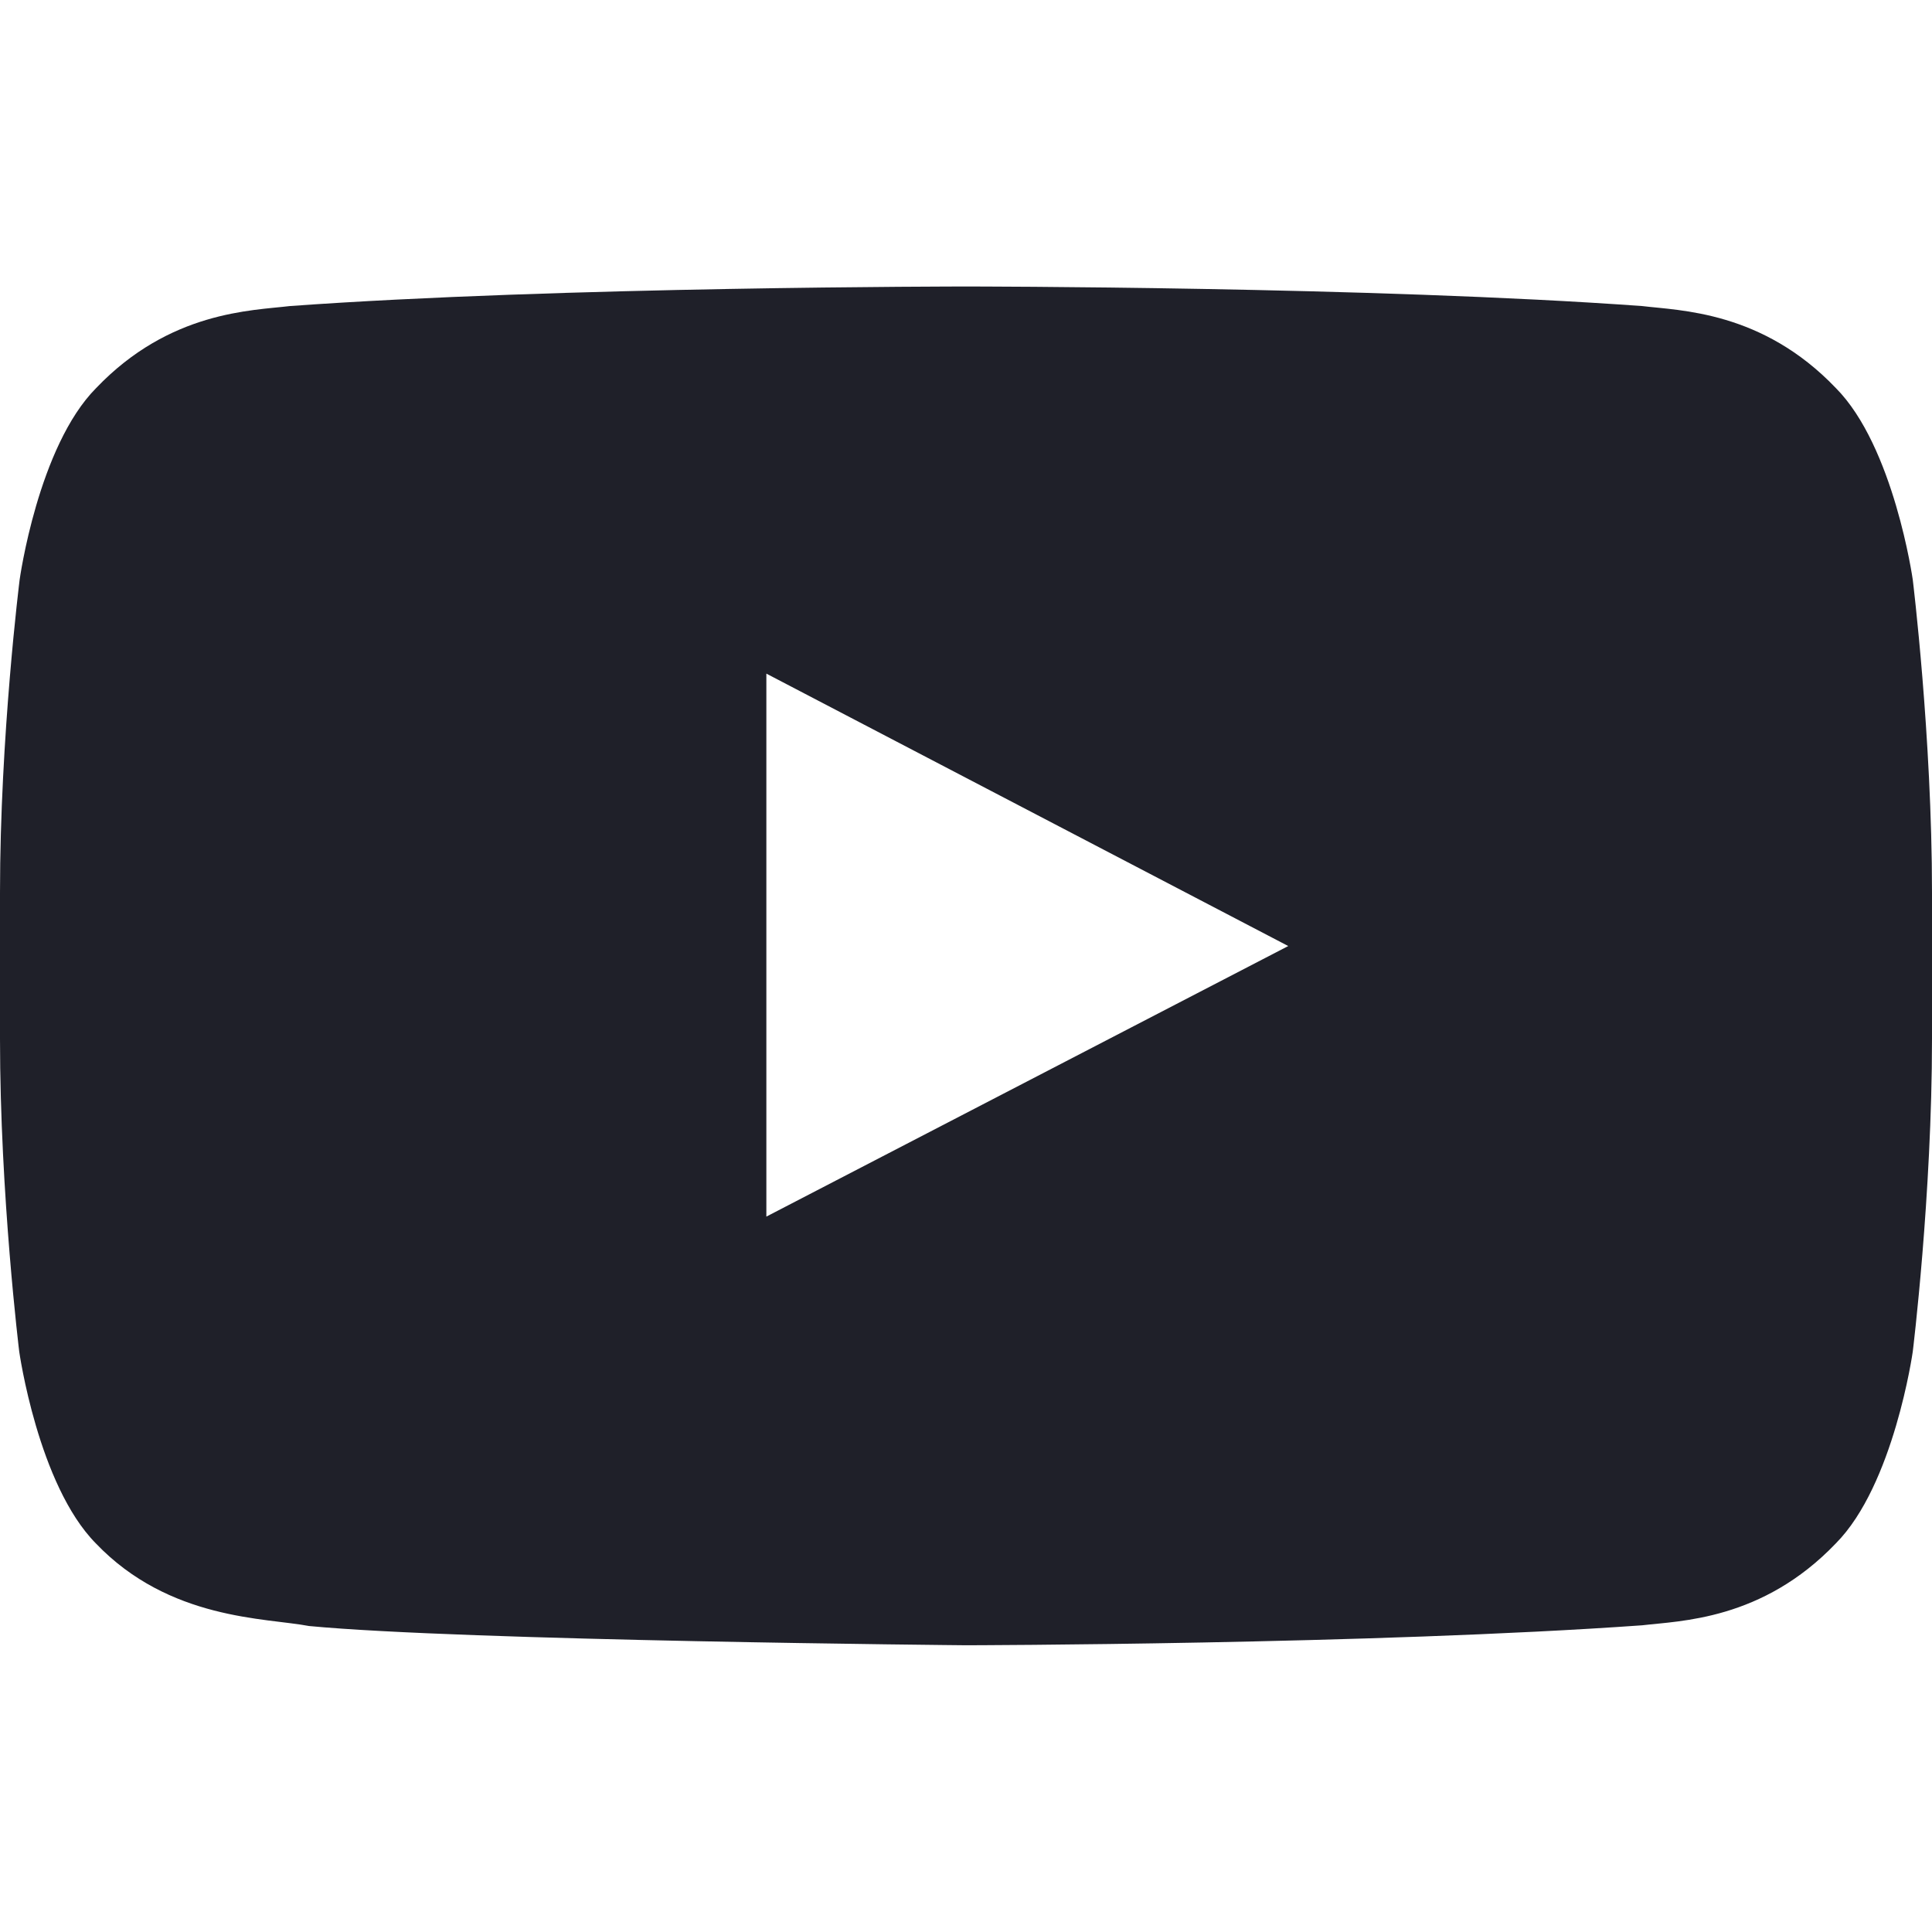 <?xml version="1.0" encoding="UTF-8"?>
<svg xmlns="http://www.w3.org/2000/svg" width="24" height="24" viewBox="0 0 24 24" fill="none">
  <path d="M23.761 7.201C23.761 7.201 23.527 5.546 22.805 4.82C21.891 3.863 20.869 3.859 20.4 3.802C17.044 3.559 12.005 3.559 12.005 3.559H11.995C11.995 3.559 6.956 3.559 3.6 3.802C3.131 3.859 2.109 3.863 1.195 4.82C0.473 5.546 0.244 7.201 0.244 7.201C0.244 7.201 0 9.146 0 11.087V12.905C0 14.846 0.239 16.791 0.239 16.791C0.239 16.791 0.473 18.446 1.191 19.173C2.105 20.129 3.305 20.096 3.839 20.199C5.761 20.382 12 20.438 12 20.438C12 20.438 17.044 20.429 20.4 20.19C20.869 20.134 21.891 20.129 22.805 19.173C23.527 18.446 23.761 16.791 23.761 16.791C23.761 16.791 24 14.851 24 12.905V11.087C24 9.146 23.761 7.201 23.761 7.201ZM9.52 15.113V8.368L16.003 11.752L9.52 15.113Z" fill="#1F2029"></path>
</svg>
